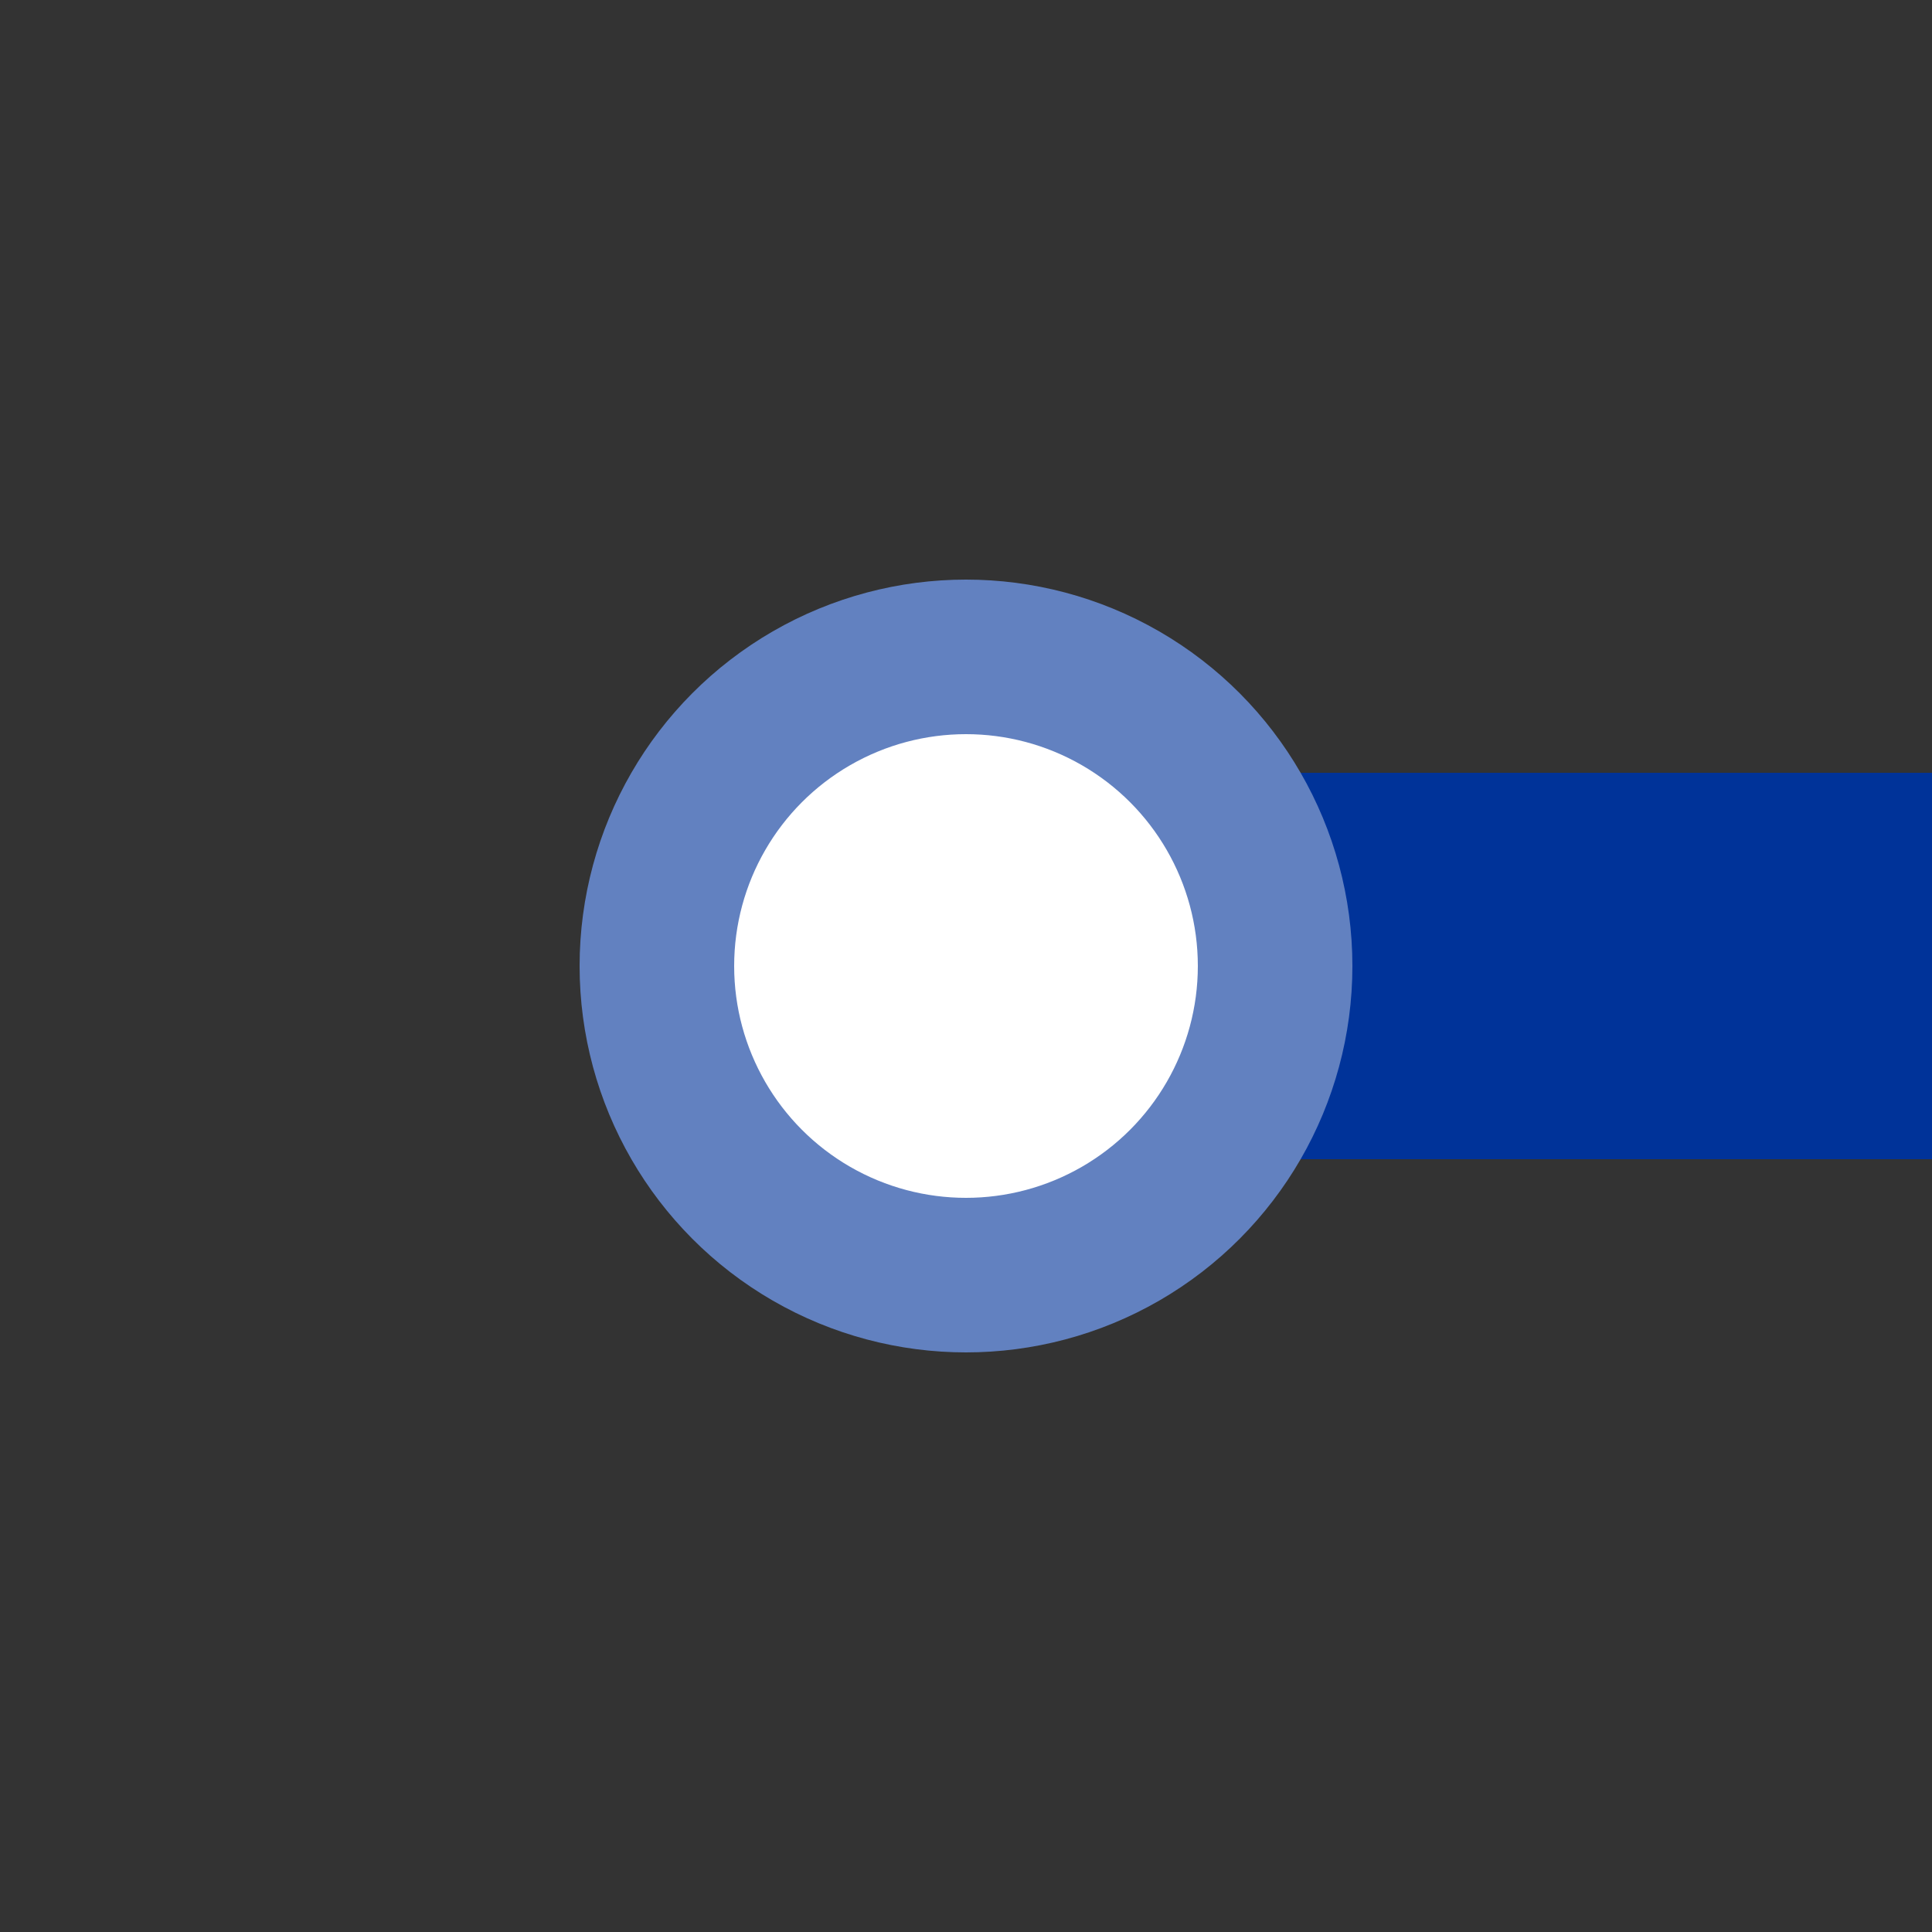 <?xml version="1.0"?>
<svg xmlns="http://www.w3.org/2000/svg" width="500" height="500">
<rect width="100%" height="100%" fill="#333333" stroke="none"/>
<title>BSicon Kopfbetriebsstelle</title>

<g fill="none">
 <path d="M 250,250 H 500" stroke="#003399" stroke-width="100" />
 <circle cx="250" cy="250" r="80" stroke="#6281c0" stroke-width="40" fill="#ffffff" />
</g>
</svg>
